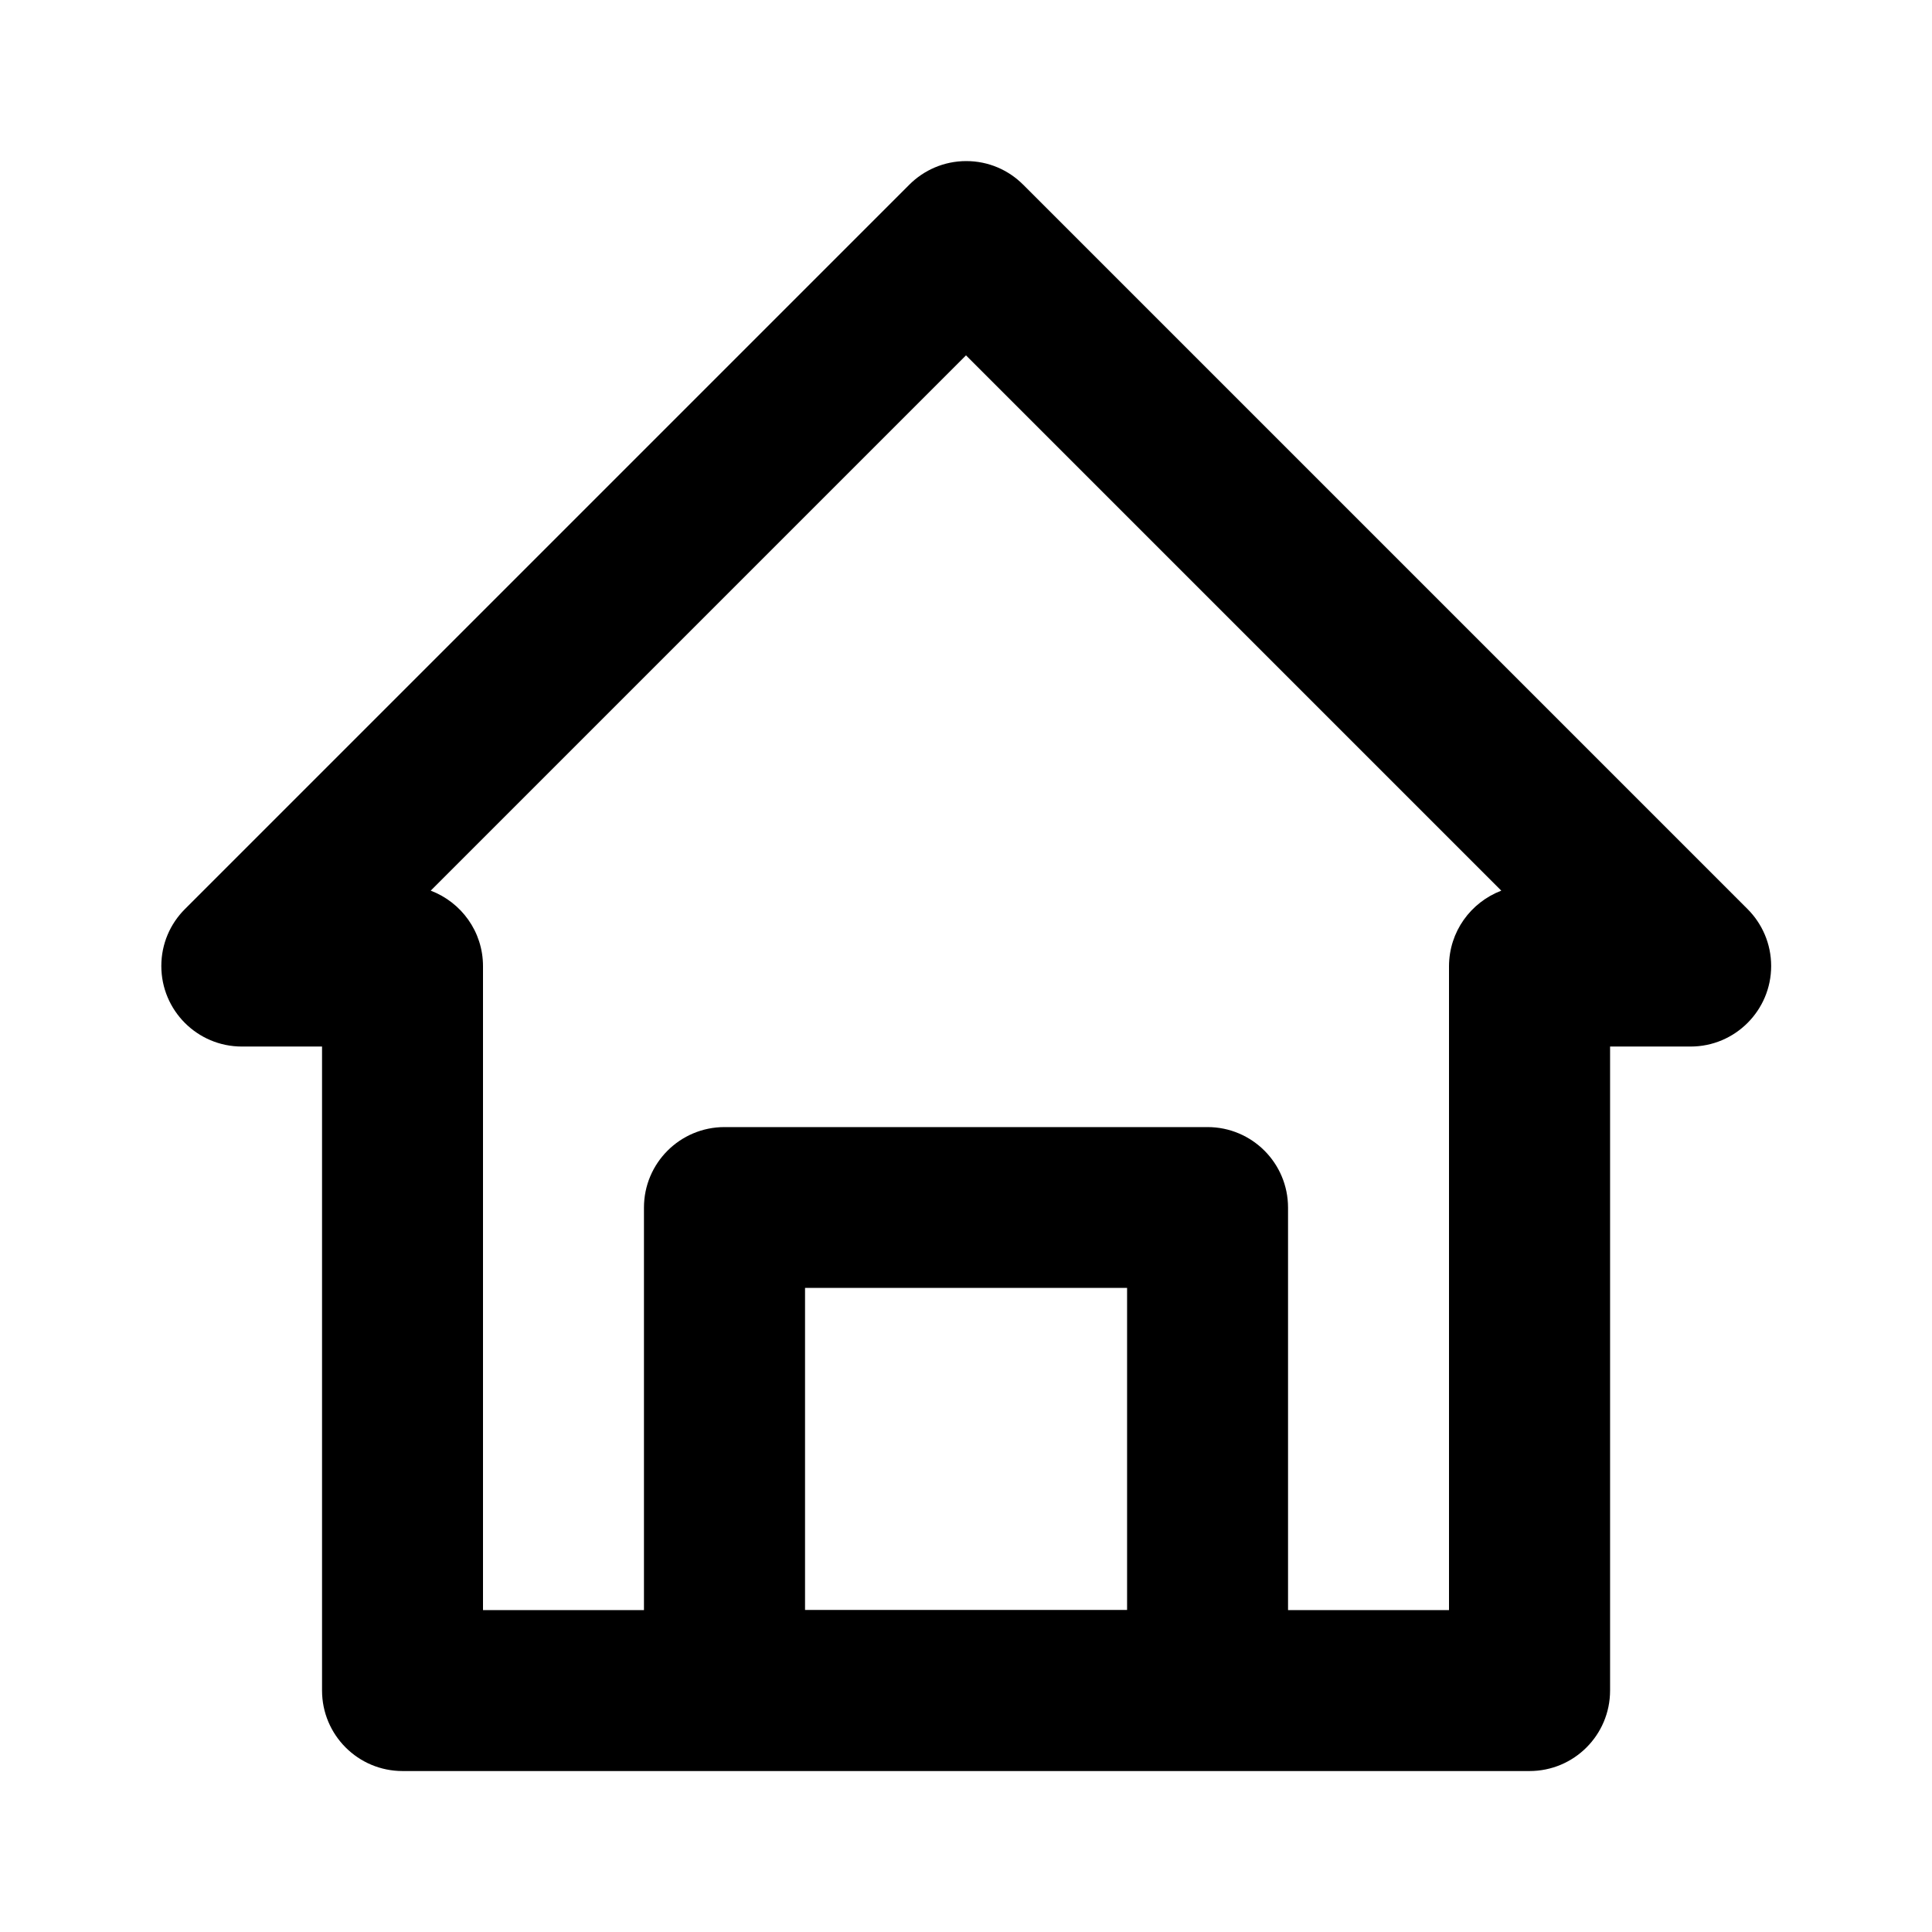 <!-- Generated by IcoMoon.io -->
<svg version="1.1" xmlns="http://www.w3.org/2000/svg" width="16" height="16" viewBox="0 0 16 16">
<title>bx-home</title>
<path d="M2 8.667h0.667v5.333c0 0.368 0.298 0.667 0.667 0.667v0h9.333c0.368 0 0.667-0.298 0.667-0.667v0-5.333h0.667c0.368-0 0.667-0.299 0.667-0.667 0-0.184-0.075-0.351-0.195-0.471l-6-6c-0.121-0.121-0.287-0.195-0.471-0.195s-0.351 0.075-0.471 0.195l-6 6c-0.121 0.121-0.195 0.287-0.195 0.471 0 0.368 0.298 0.667 0.667 0.667h0zM6.667 13.333v-2.667h2.667v2.667h-2.667zM8 2.943l4.433 4.433c-0.255 0.098-0.432 0.341-0.433 0.625v5.333h-1.333v-3.333c0-0.368-0.298-0.667-0.667-0.667v0h-4c-0.368 0-0.667 0.298-0.667 0.667v0 3.333h-1.333v-5.333c0-0.286-0.18-0.529-0.433-0.625l4.433-4.433z"></path>
</svg>
